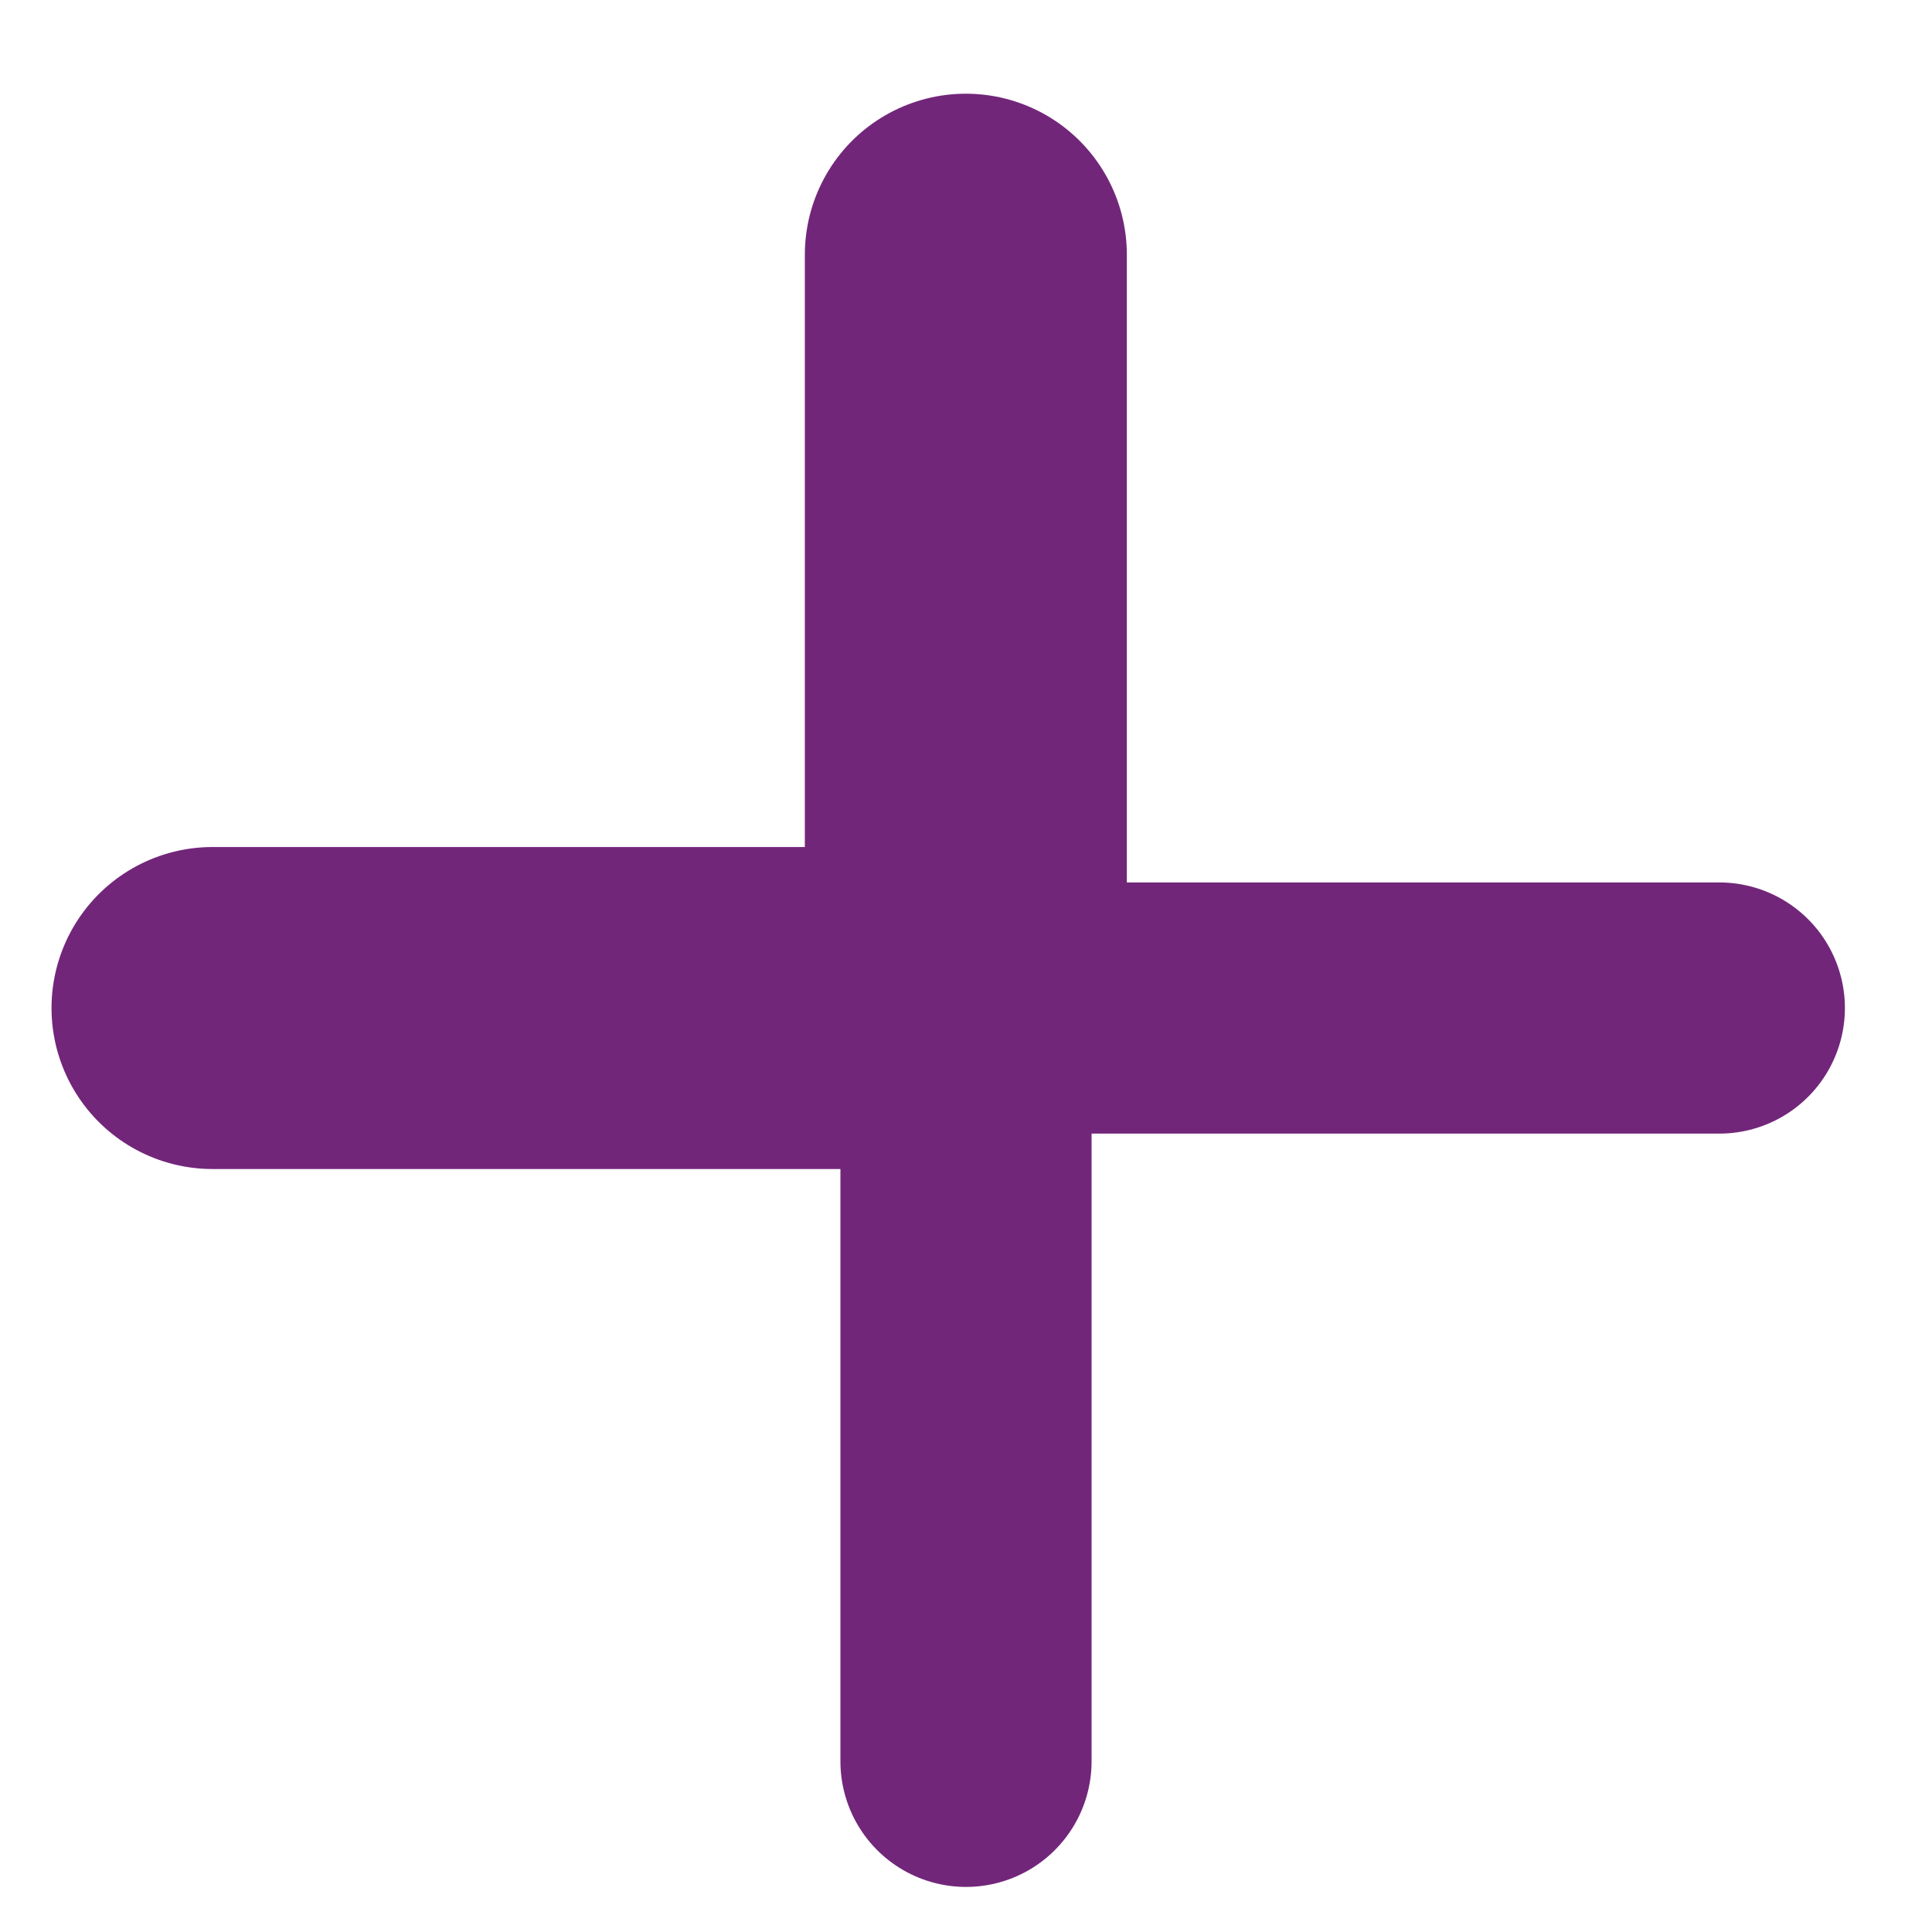<svg width="12" height="12" viewBox="0 0 12 12" fill="none" xmlns="http://www.w3.org/2000/svg">
<g id="Group 66">
<path id="Vector 6" d="M1.32 6.261L5.999 6.261L5.999 1.582" stroke="#72267A" stroke-width="2" stroke-linecap="round" stroke-linejoin="round"/>
<path id="Vector 7" d="M6 10.94L6 6.261L10.679 6.261" stroke="#72267A" stroke-width="1.56" stroke-linecap="round" stroke-linejoin="round"/>
</g>
</svg>
